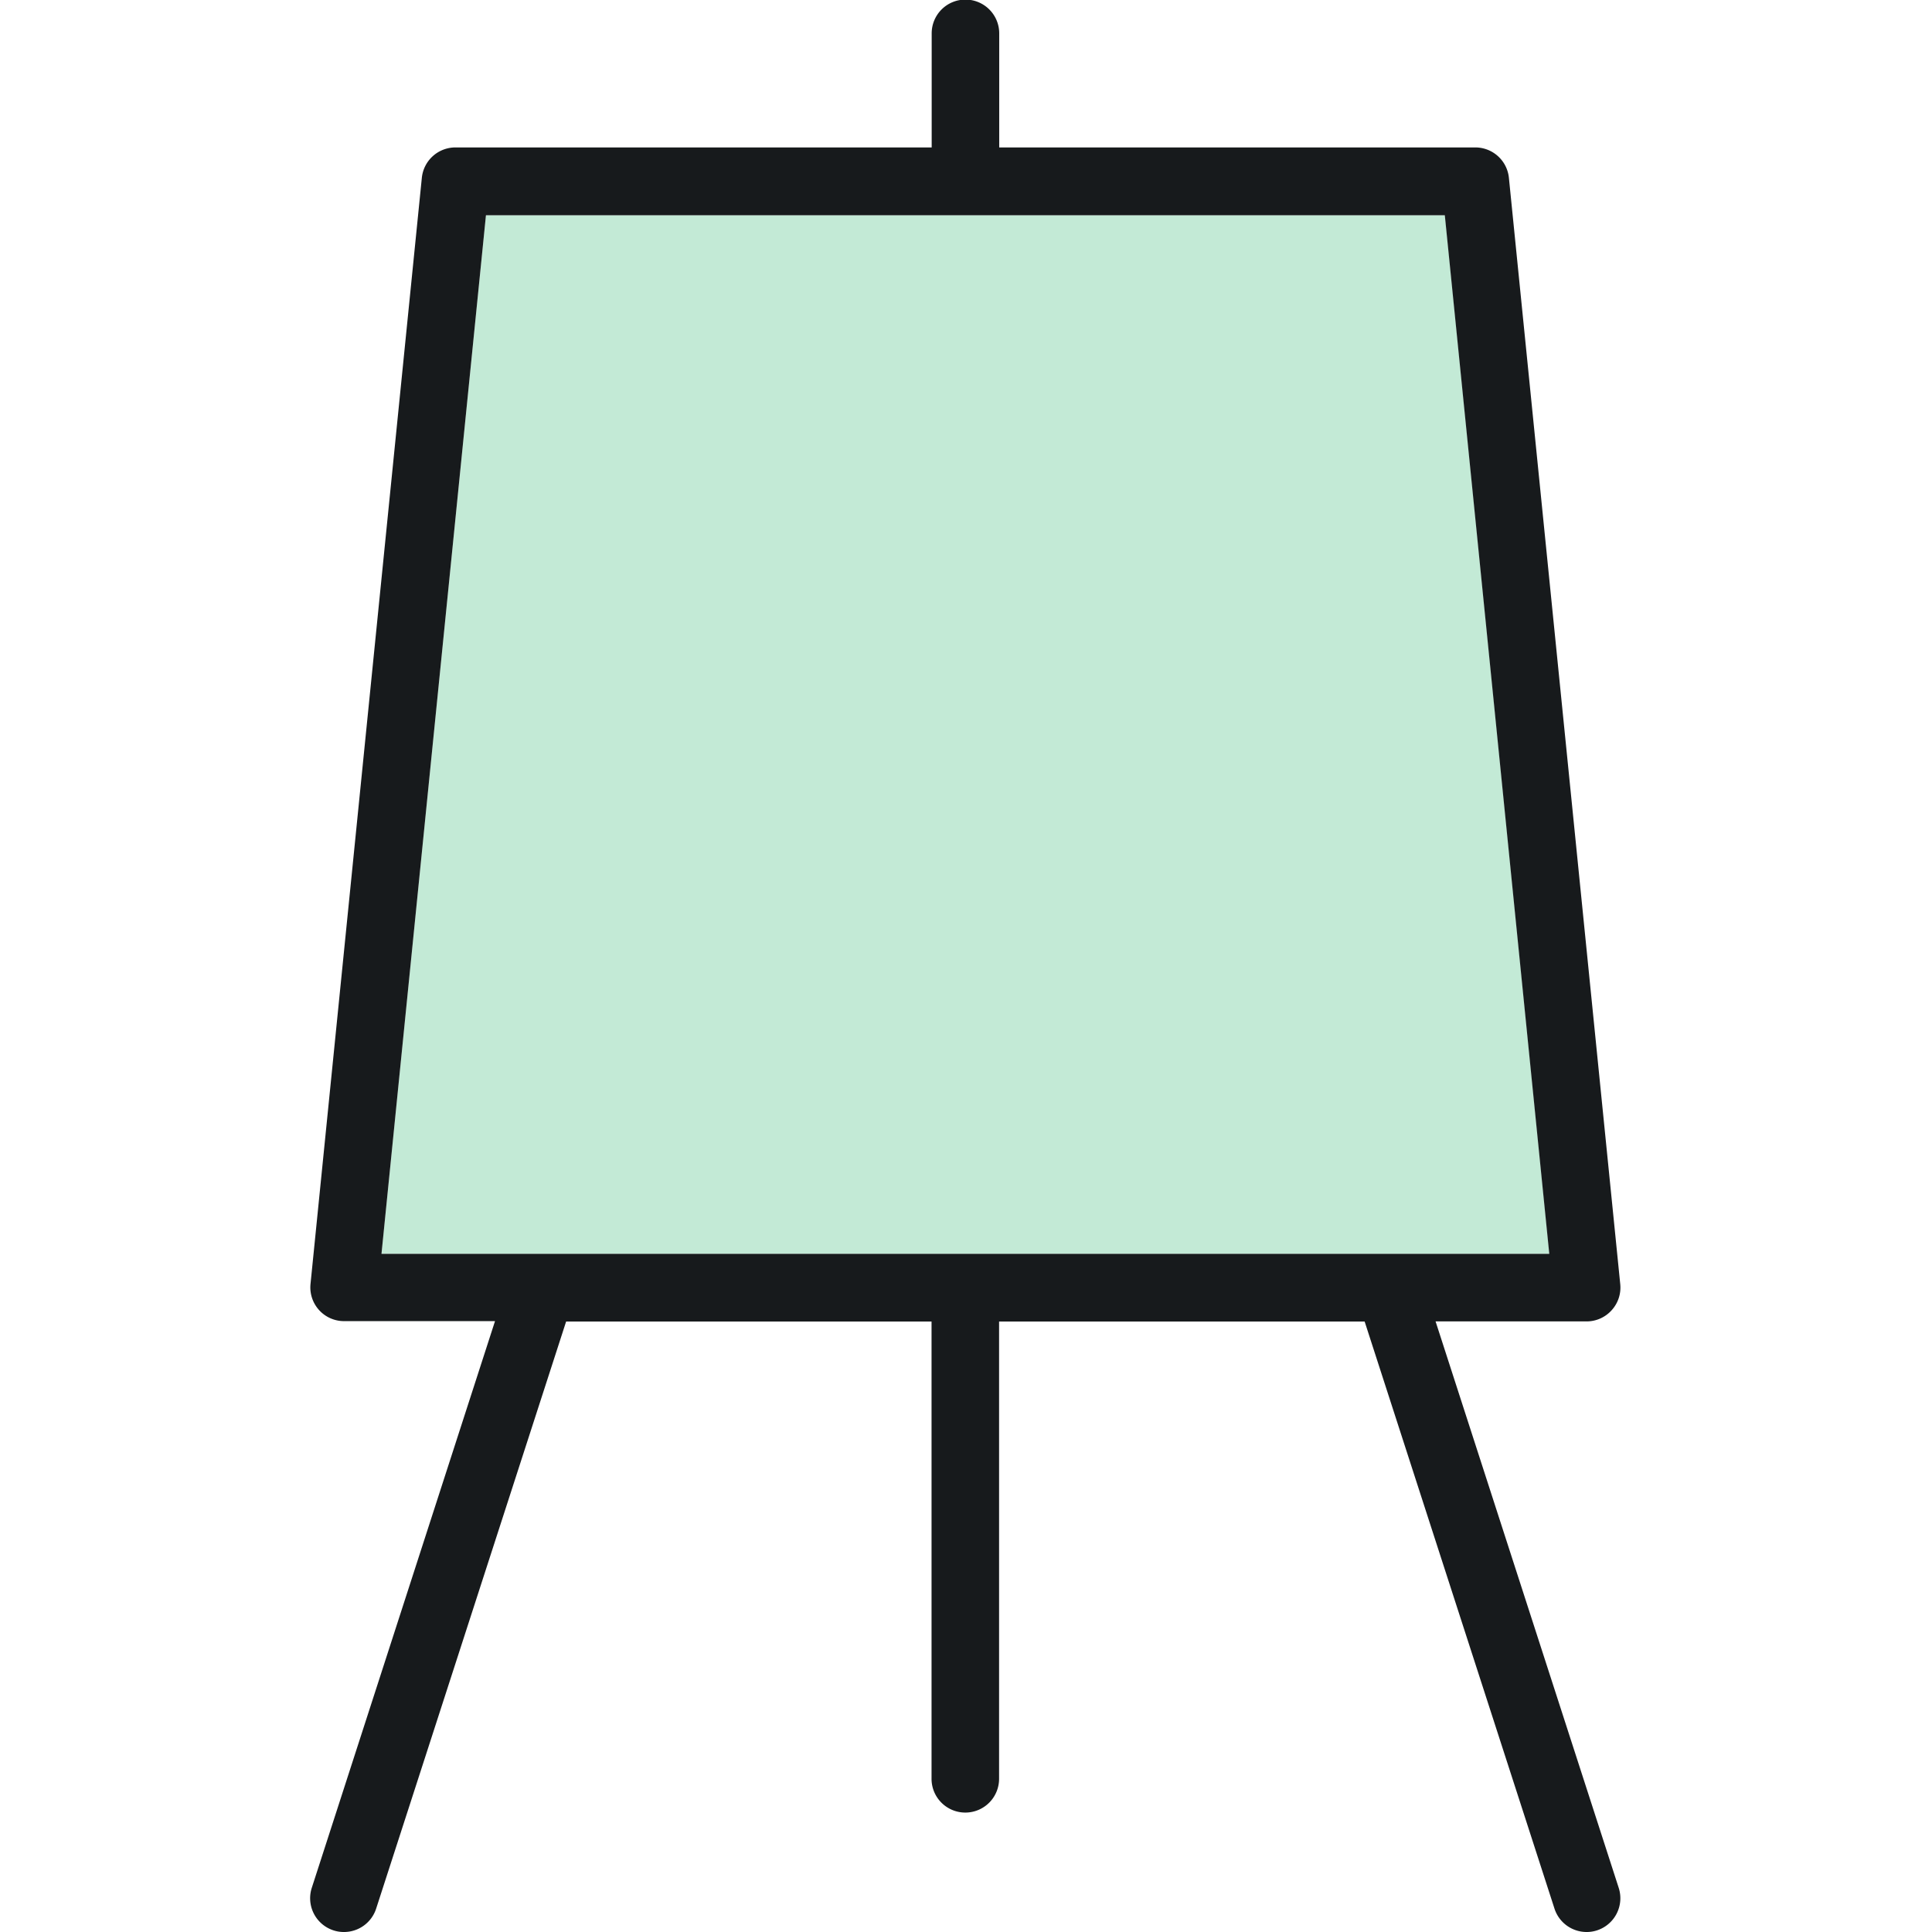 <?xml version="1.0" encoding="utf-8"?>
<svg width="800px" height="800px" viewBox="-2.26 0 14.074 14.074" xmlns="http://www.w3.org/2000/svg">
  <g id="canvas" transform="translate(-43.289 14.074)">
    <path id="path186" d="M51.554-12.506H44.569L43.808-4.94h8.508l-.761-7.566" fill="#c3ead6"/>
    <path id="path188" d="M43.808-4.94l.761-7.566h6.985l.761,7.566Zm7.679.492h1.1a.245.245,0,0,0,.182-.081.245.245,0,0,0,.063-.19l-.811-8.058A.246.246,0,0,0,51.776-13H48.308v-.831a.246.246,0,0,0-.246-.246.246.246,0,0,0-.246.246V-13H44.347a.246.246,0,0,0-.245.221l-.811,8.058a.246.246,0,0,0,.062.19.245.245,0,0,0,.182.081h1.1L43.3-.321a.246.246,0,0,0,.158.309A.241.241,0,0,0,43.535,0a.246.246,0,0,0,.234-.17l1.384-4.277h2.662v3.331a.246.246,0,0,0,.246.246.246.246,0,0,0,.246-.246V-4.447H50.97L52.353-.17a.246.246,0,0,0,.234.17.241.241,0,0,0,.076-.012.246.246,0,0,0,.158-.309L51.487-4.447" fill="#171a1c"/>
  </g>
</svg>